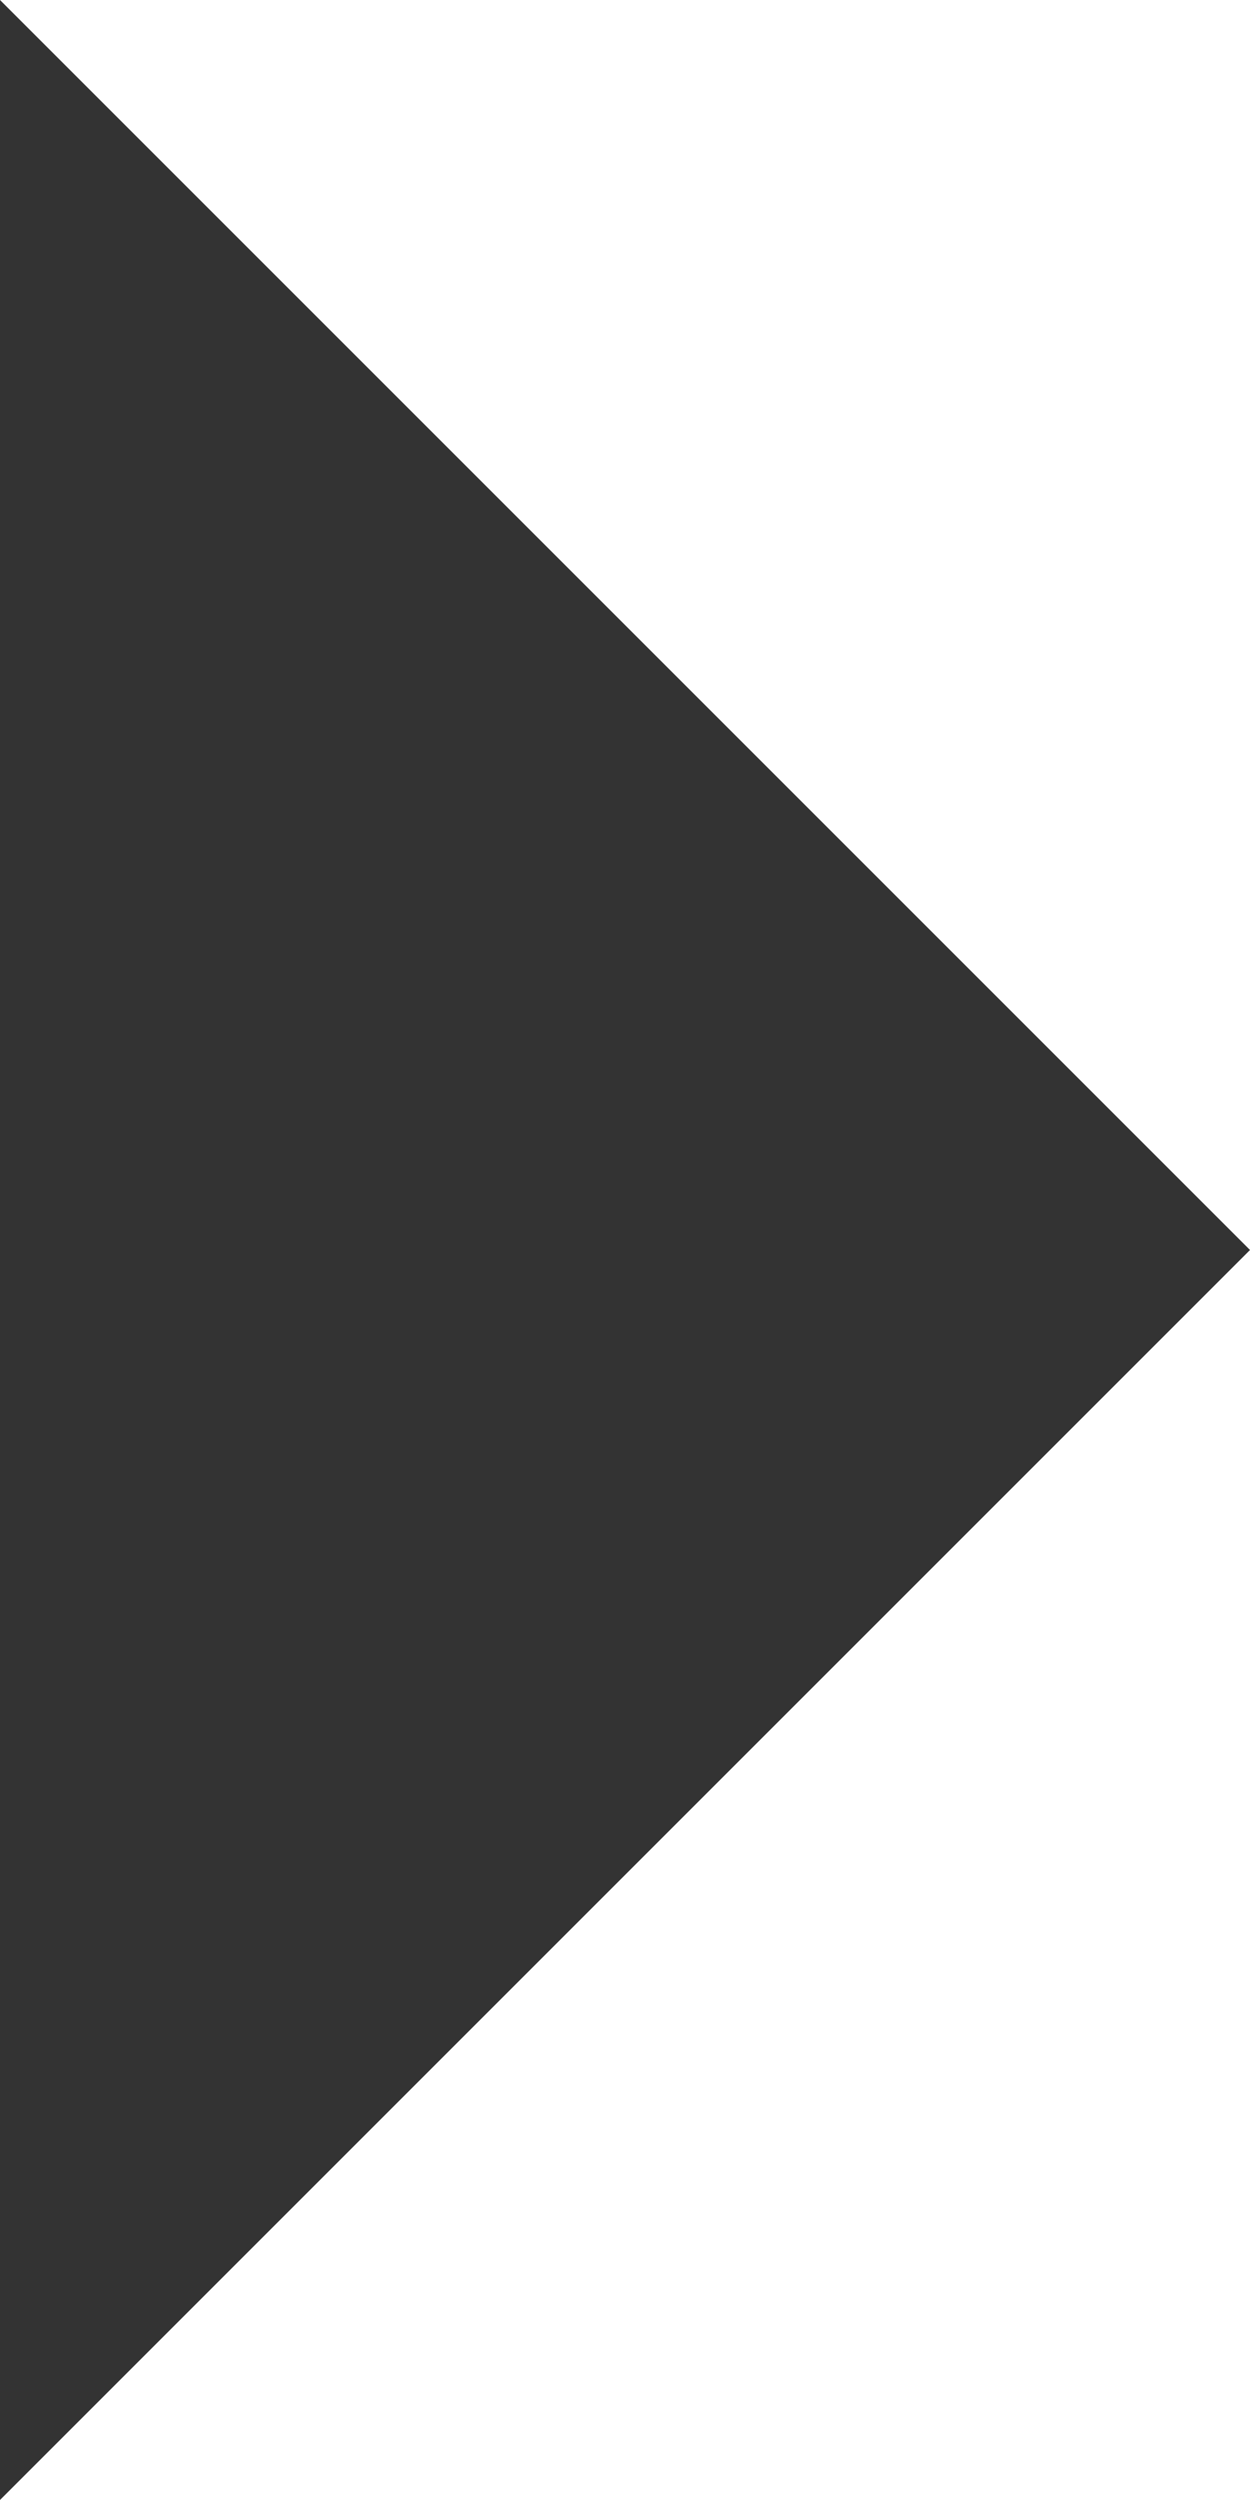 <?xml version="1.0" encoding="utf-8"?>
<!-- Generator: Adobe Illustrator 25.2.1, SVG Export Plug-In . SVG Version: 6.00 Build 0)  -->
<svg version="1.1" id="Layer_1" xmlns="http://www.w3.org/2000/svg" xmlns:xlink="http://www.w3.org/1999/xlink" x="0px" y="0px"
	 viewBox="0 0 6.59 13.18" style="enable-background:new 0 0 6.59 13.18;" xml:space="preserve">
<style type="text/css">
	.st0{fill:#333333;}
</style>
<g>
	<polygon class="st0" points="0,13.18 6.59,6.59 0,0 	"/>
</g>
</svg>
